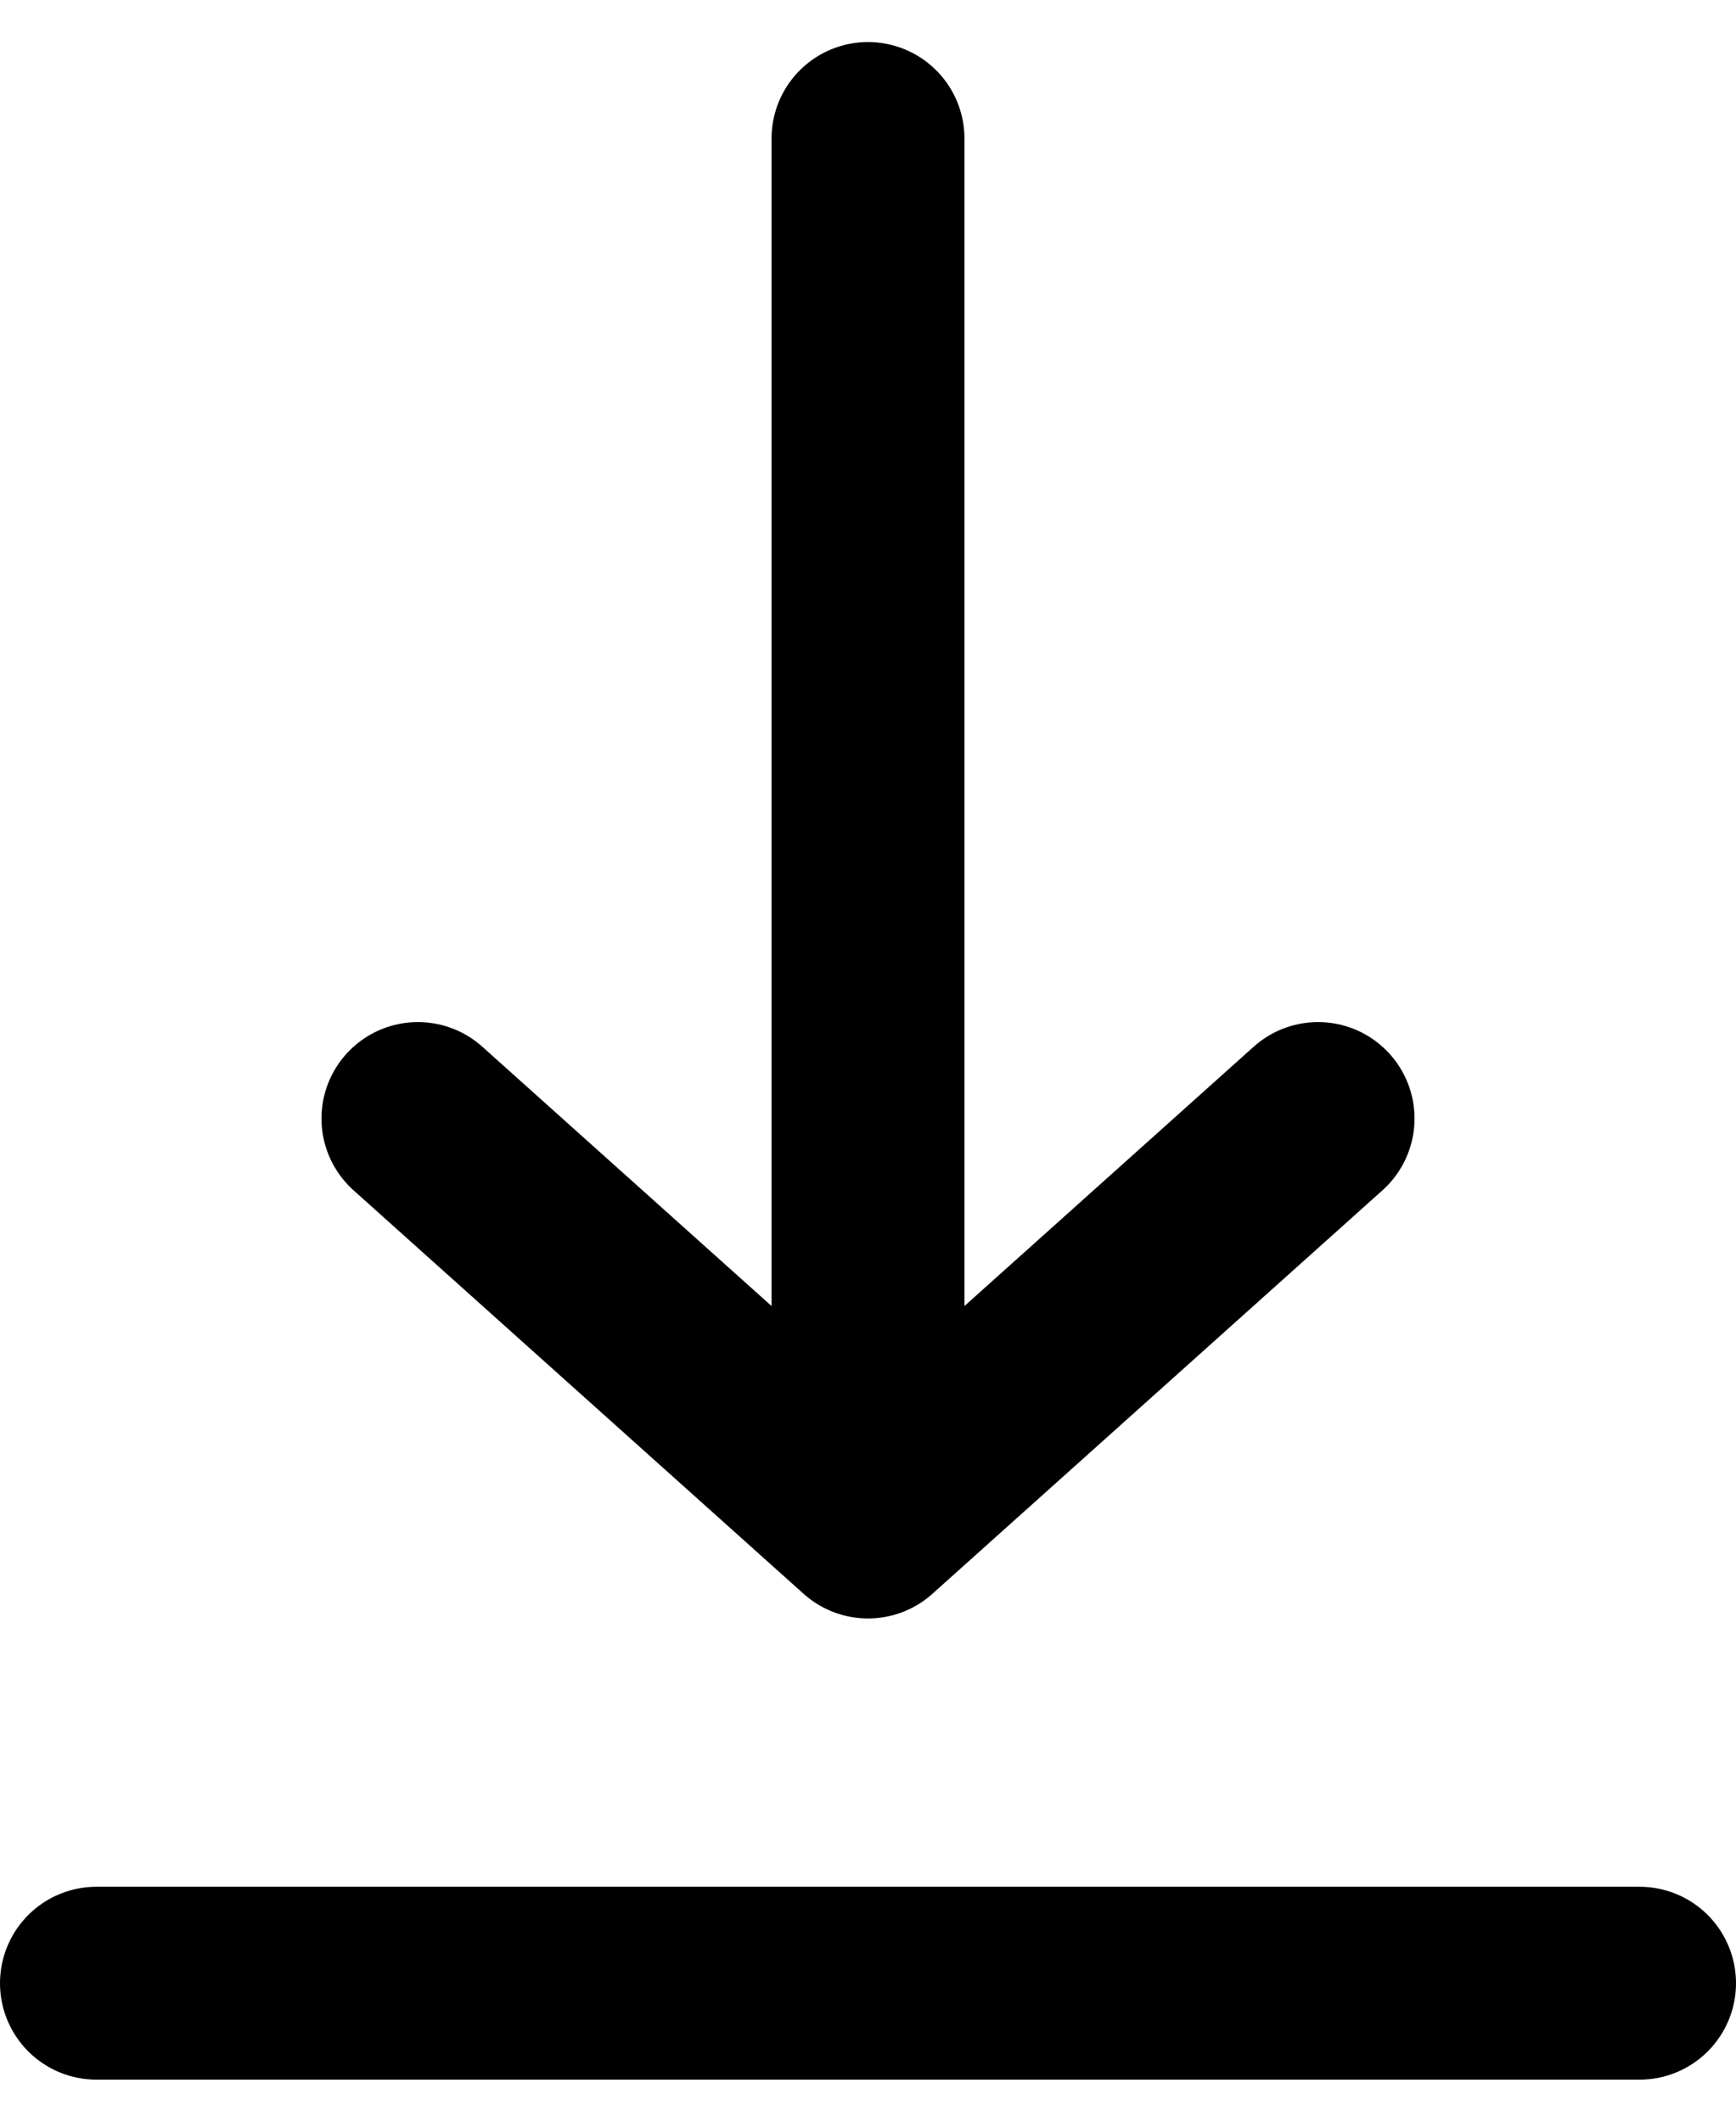 <svg width="27" height="33" viewBox="0 0 27 33" fill="none" xmlns="http://www.w3.org/2000/svg">
<path d="M1.5 30.846H25.5" stroke="black" stroke-width="3" stroke-linecap="round" stroke-linejoin="round"/>
<path d="M13.5 2.154V23.673M13.5 23.673L20.5 17.397M13.5 23.673L6.5 17.397" stroke="black" stroke-width="3" stroke-linecap="round" stroke-linejoin="round"/>
</svg>
